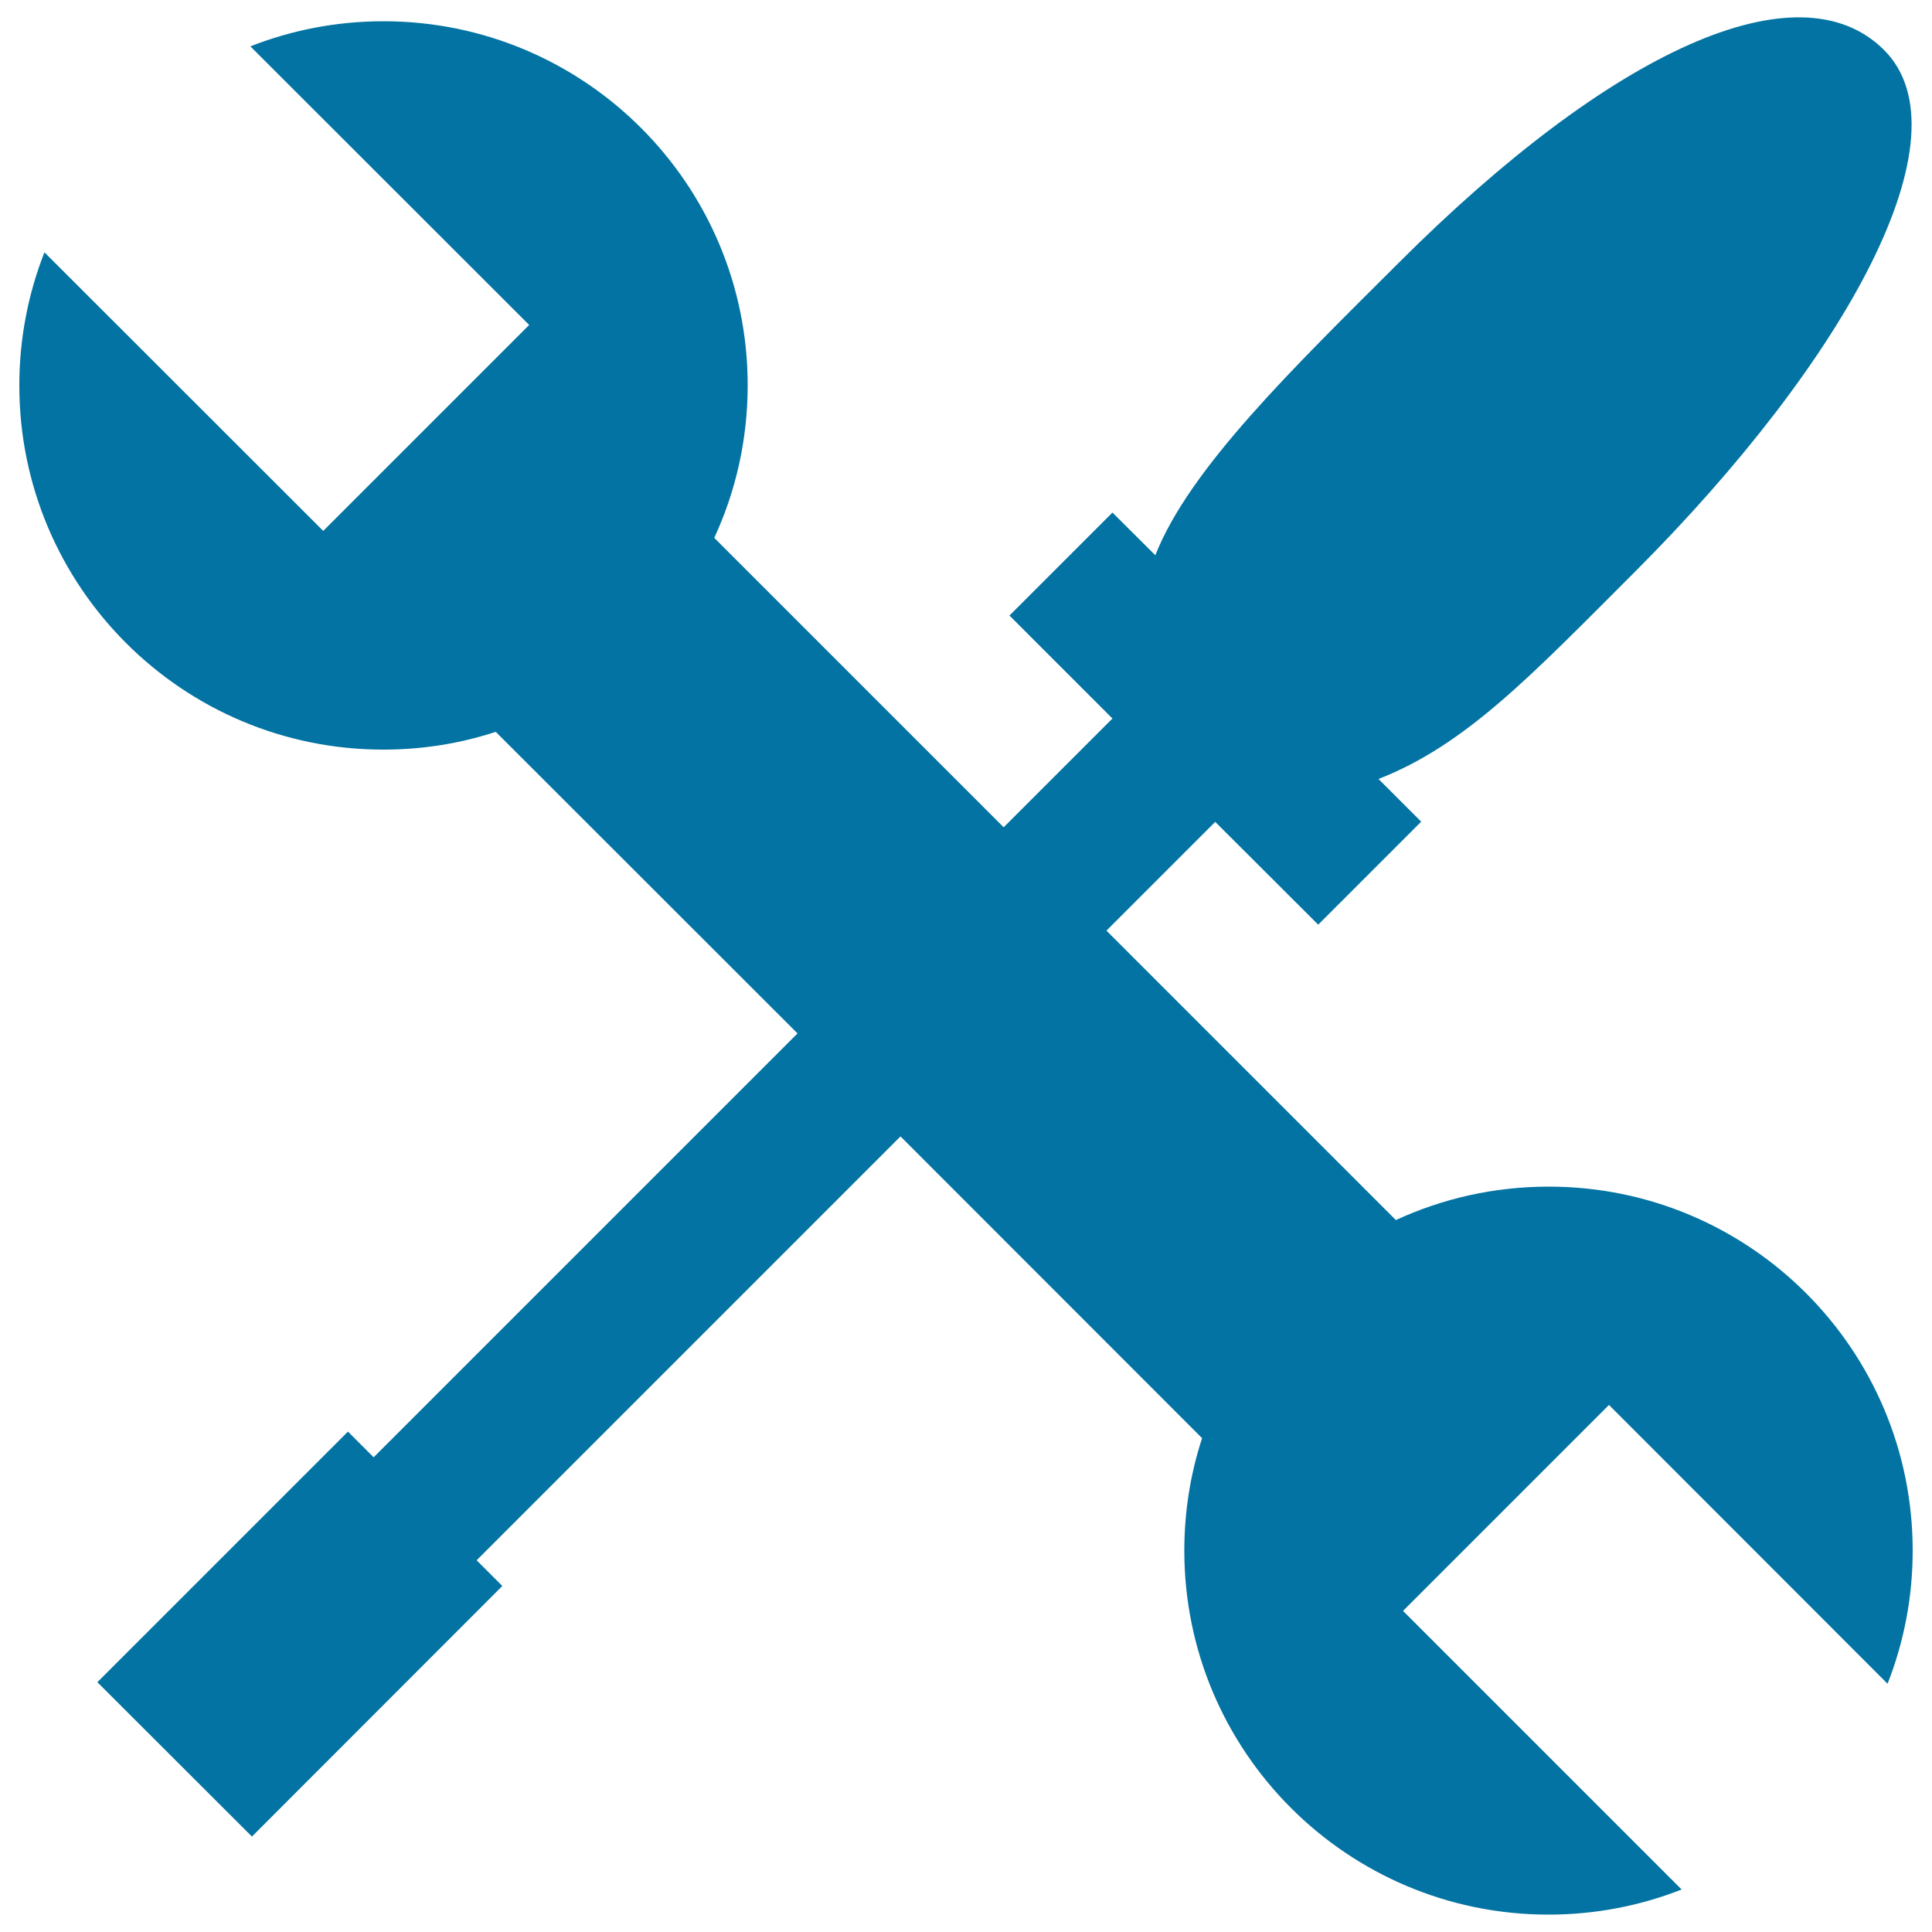 <svg xmlns="http://www.w3.org/2000/svg" viewBox="0 0 1000 1000" style="fill:#0273a2">
<title>Tools SVG icon</title>
<path d="M990,802.6c0,24.3-4.6,47.5-13,68.9L832.8,727.2L726.2,833.8L870.4,978c-21.3,8.4-44.6,13-68.9,13c-104.1,0-188.5-84.4-188.5-188.4c0-20.3,3.2-39.9,9.2-58.2L466.1,588.2L246.7,807.6l13.3,13.3L130.4,950.6l-80-79.9L180.1,741l13.3,13.3l219.4-219.4L256.6,378.8c-18.3,6-37.9,9.2-58.2,9.2C94.4,388,10,303.6,10,199.5c0-24.3,4.6-47.5,13-68.9l144.3,144.2l106.6-106.6L129.6,24c21.3-8.4,44.6-13,68.9-13c104.1,0,188.5,84.4,188.5,188.4c0,28.2-6.2,55-17.3,79l149.8,149.8l56.3-56.3l-53.3-53.3l53.3-53.3l22.2,22.1c17.6-45,72.2-97.7,125.8-151.2C834,26,931-18.3,975.2,25.9c44.2,44.2-18.9,160-129.3,270.4c-53.6,53.6-87.3,89.3-132.4,106.9l22.1,22.1l-53.3,53.3L629,425.4l-56.3,56.3l149.8,149.8c24-11.1,50.8-17.3,79-17.3C905.6,614.1,990,698.5,990,802.6z"/>
</svg>